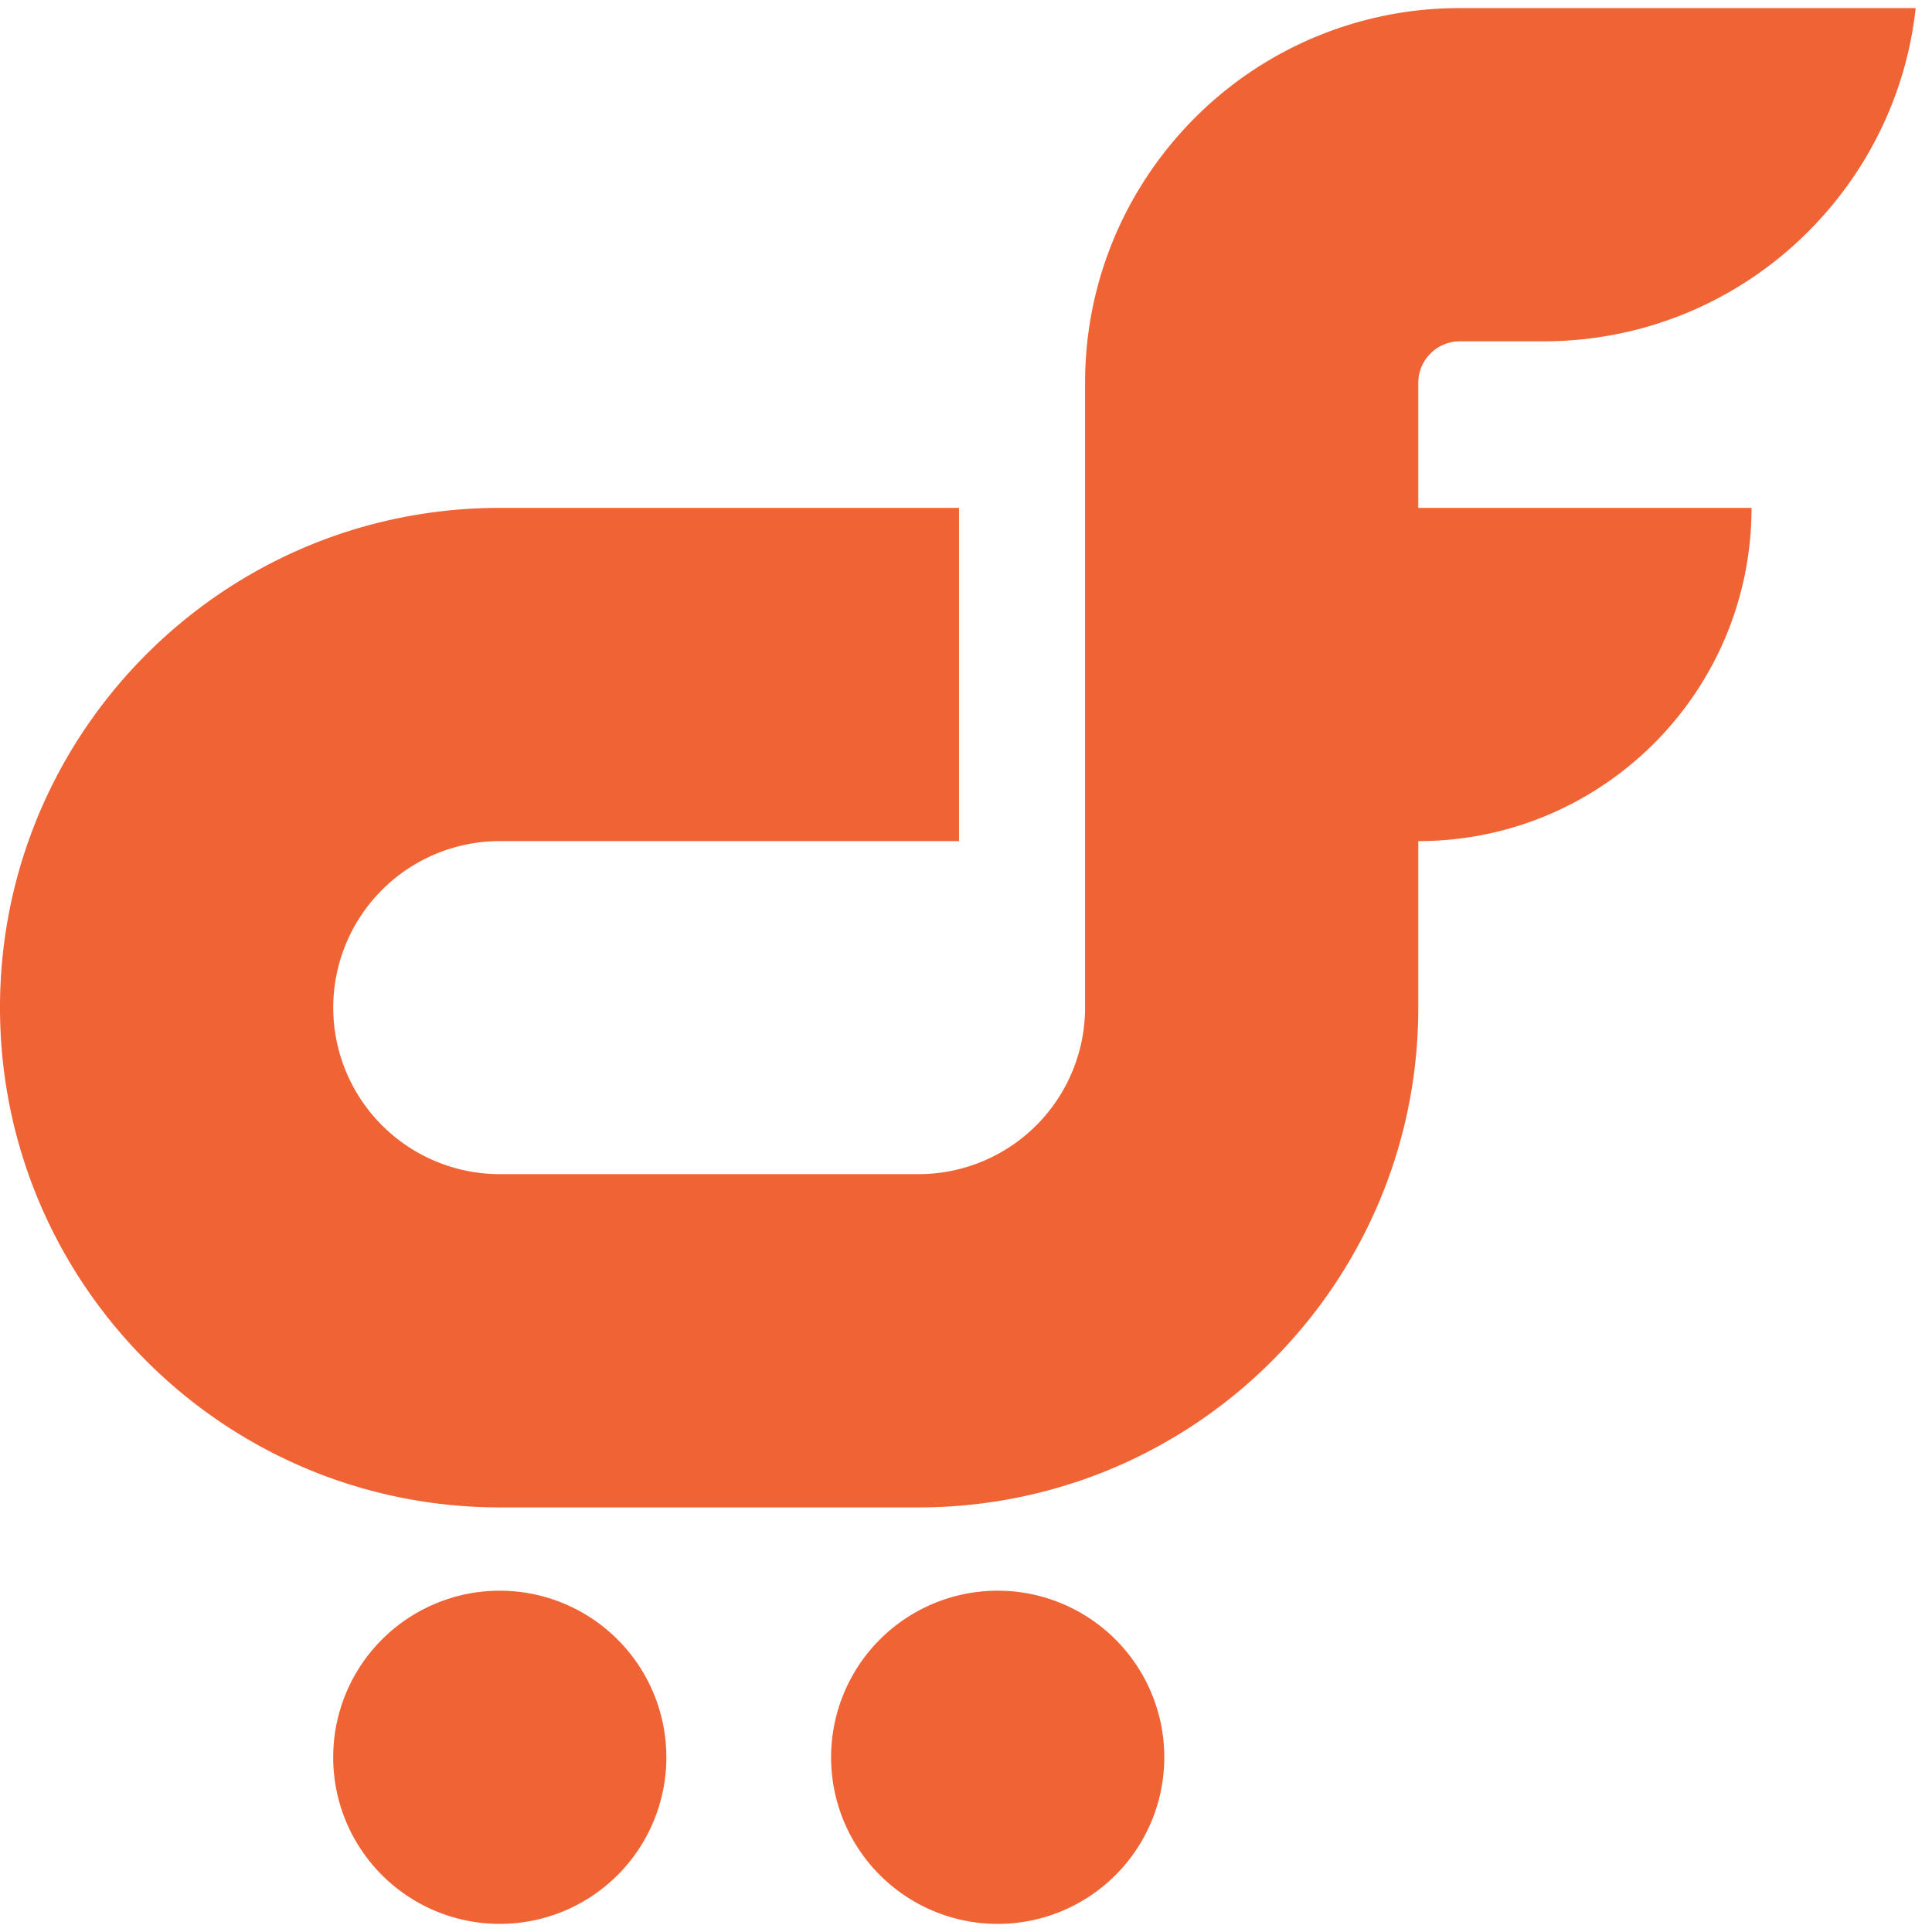 <svg xmlns="http://www.w3.org/2000/svg" width="95" height="95" xml:space="preserve"><g fill="#f06335"><path d="M58.942 5.609c-3.444 3.354-5.587 8.036-5.587 13.22v30.718a8.19 8.19 0 0 1-8.188 8.188H24.574a8.19 8.19 0 0 1-8.188-8.188 8.19 8.19 0 0 1 8.188-8.188h22.583V24.974H24.574a24.62 24.62 0 0 0-4.099.34C8.86 27.26 0 37.377 0 49.547c0 10.7 6.843 19.803 16.386 23.176a24.61 24.61 0 0 0 8.189 1.399h20.592a24.62 24.62 0 0 0 8.189-1.399C62.897 69.35 69.74 60.247 69.74 49.547v-8.188c9.05 0 16.386-7.337 16.386-16.386H69.74v-6.145c0-1.13.915-2.044 2.045-2.044h4.098c4.996 0 9.525-1.982 12.843-5.212 2.987-2.905 4.996-6.807 5.471-11.174H71.786a18.377 18.377 0 0 0-12.844 5.211M24.575 78.218a8.191 8.191 0 1 0 0 16.383 8.191 8.191 0 0 0 0-16.383M49.149 78.218a8.192 8.192 0 1 0 0 16.383 8.192 8.192 0 0 0 0-16.383"/></g></svg>